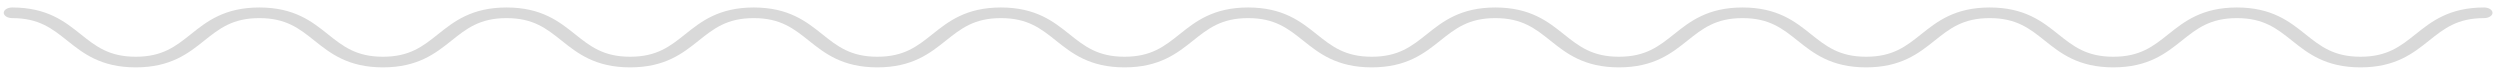 <svg xmlns="http://www.w3.org/2000/svg" fill="none" viewBox="0 0 167 5" height="5" width="167">
<g clip-path="url(#clip0_1093_4187)" id="Objects">
<path fill="#D9D9D9" d="M157.681 4.5C155.345 4.5 154.158 3.554 153.112 2.72C152.095 1.91 151.217 1.21 149.425 1.21C147.633 1.21 146.755 1.91 145.738 2.72C144.691 3.554 143.505 4.5 141.169 4.5C138.832 4.5 137.646 3.554 136.599 2.72C135.582 1.91 134.704 1.21 132.912 1.21C131.12 1.21 130.243 1.91 129.226 2.72C128.179 3.554 126.992 4.5 124.656 4.5C122.32 4.5 121.133 3.554 120.087 2.72C119.07 1.91 118.192 1.21 116.4 1.21C114.608 1.21 113.73 1.91 112.713 2.72C111.666 3.554 110.48 4.5 108.144 4.5C105.807 4.5 104.621 3.554 103.574 2.72C102.557 1.91 101.679 1.21 99.888 1.21C98.096 1.21 97.218 1.91 96.201 2.72C95.154 3.554 93.967 4.5 91.631 4.5C89.295 4.5 88.109 3.554 87.062 2.72C86.045 1.91 85.167 1.21 83.375 1.21C81.583 1.21 80.705 1.91 79.688 2.72C78.641 3.554 77.455 4.5 75.119 4.5C72.783 4.5 71.596 3.554 70.549 2.72C69.532 1.91 68.654 1.21 66.862 1.21C65.071 1.21 64.193 1.91 63.176 2.72C62.129 3.554 60.943 4.5 58.606 4.5C56.27 4.5 55.084 3.554 54.037 2.72C53.02 1.91 52.142 1.21 50.35 1.21C48.558 1.21 47.68 1.91 46.663 2.72C45.617 3.554 44.43 4.5 42.094 4.5C39.758 4.5 38.571 3.554 37.524 2.72C36.508 1.91 35.63 1.21 33.838 1.21C32.046 1.21 31.168 1.91 30.151 2.72C29.104 3.554 27.918 4.5 25.581 4.5C23.245 4.5 22.059 3.554 21.012 2.72C19.995 1.91 19.117 1.21 17.325 1.21C15.533 1.21 14.655 1.91 13.638 2.72C12.592 3.554 11.405 4.5 9.069 4.5C6.733 4.5 5.546 3.554 4.5 2.72C3.483 1.91 2.605 1.21 0.813 1.21C0.502 1.21 0.25 1.051 0.25 0.855C0.25 0.659 0.502 0.5 0.813 0.5C3.149 0.5 4.336 1.446 5.382 2.28C6.399 3.09 7.277 3.79 9.069 3.79C10.861 3.79 11.739 3.09 12.756 2.28C13.802 1.446 14.988 0.5 17.325 0.5C19.662 0.5 20.848 1.446 21.895 2.28C22.912 3.09 23.79 3.79 25.581 3.79C27.373 3.79 28.251 3.09 29.268 2.28C30.315 1.446 31.502 0.5 33.838 0.5C36.174 0.5 37.36 1.446 38.407 2.28C39.424 3.09 40.302 3.79 42.094 3.79C43.886 3.79 44.764 3.09 45.781 2.28C46.827 1.446 48.014 0.5 50.35 0.5C52.686 0.5 53.873 1.446 54.92 2.28C55.937 3.09 56.814 3.79 58.606 3.79C60.398 3.79 61.276 3.09 62.293 2.28C63.34 1.446 64.526 0.5 66.862 0.5C69.199 0.5 70.385 1.446 71.432 2.28C72.449 3.09 73.327 3.79 75.119 3.79C76.911 3.79 77.789 3.09 78.805 2.28C79.852 1.446 81.039 0.5 83.375 0.5C85.711 0.5 86.898 1.446 87.945 2.28C88.961 3.09 89.839 3.79 91.631 3.79C93.423 3.79 94.301 3.09 95.318 2.28C96.365 1.446 97.551 0.5 99.888 0.5C102.224 0.5 103.41 1.446 104.457 2.28C105.474 3.09 106.352 3.79 108.144 3.79C109.936 3.79 110.813 3.09 111.83 2.28C112.877 1.446 114.064 0.5 116.4 0.5C118.736 0.5 119.923 1.446 120.969 2.28C121.986 3.09 122.864 3.79 124.656 3.79C126.448 3.79 127.326 3.09 128.343 2.28C129.39 1.446 130.576 0.5 132.912 0.5C135.249 0.5 136.435 1.446 137.482 2.28C138.499 3.09 139.377 3.79 141.169 3.79C142.961 3.79 143.838 3.09 144.855 2.28C145.902 1.446 147.089 0.5 149.425 0.5C151.761 0.5 152.948 1.446 153.994 2.28C155.011 3.09 155.889 3.79 157.681 3.79C159.473 3.79 160.351 3.09 161.368 2.28C162.414 1.446 163.601 0.5 165.937 0.5C166.248 0.5 166.5 0.659 166.5 0.855C166.5 1.051 166.248 1.21 165.937 1.21C164.145 1.21 163.267 1.91 162.251 2.72C161.204 3.554 160.017 4.5 157.681 4.5Z" id="Vector"></path>
</g>
<defs>
<clipPath id="clip0_1093_4187">
<rect transform="translate(0.25 0.5)" fill="white" height="4" width="166.25"></rect>
</clipPath>
</defs>
</svg>
